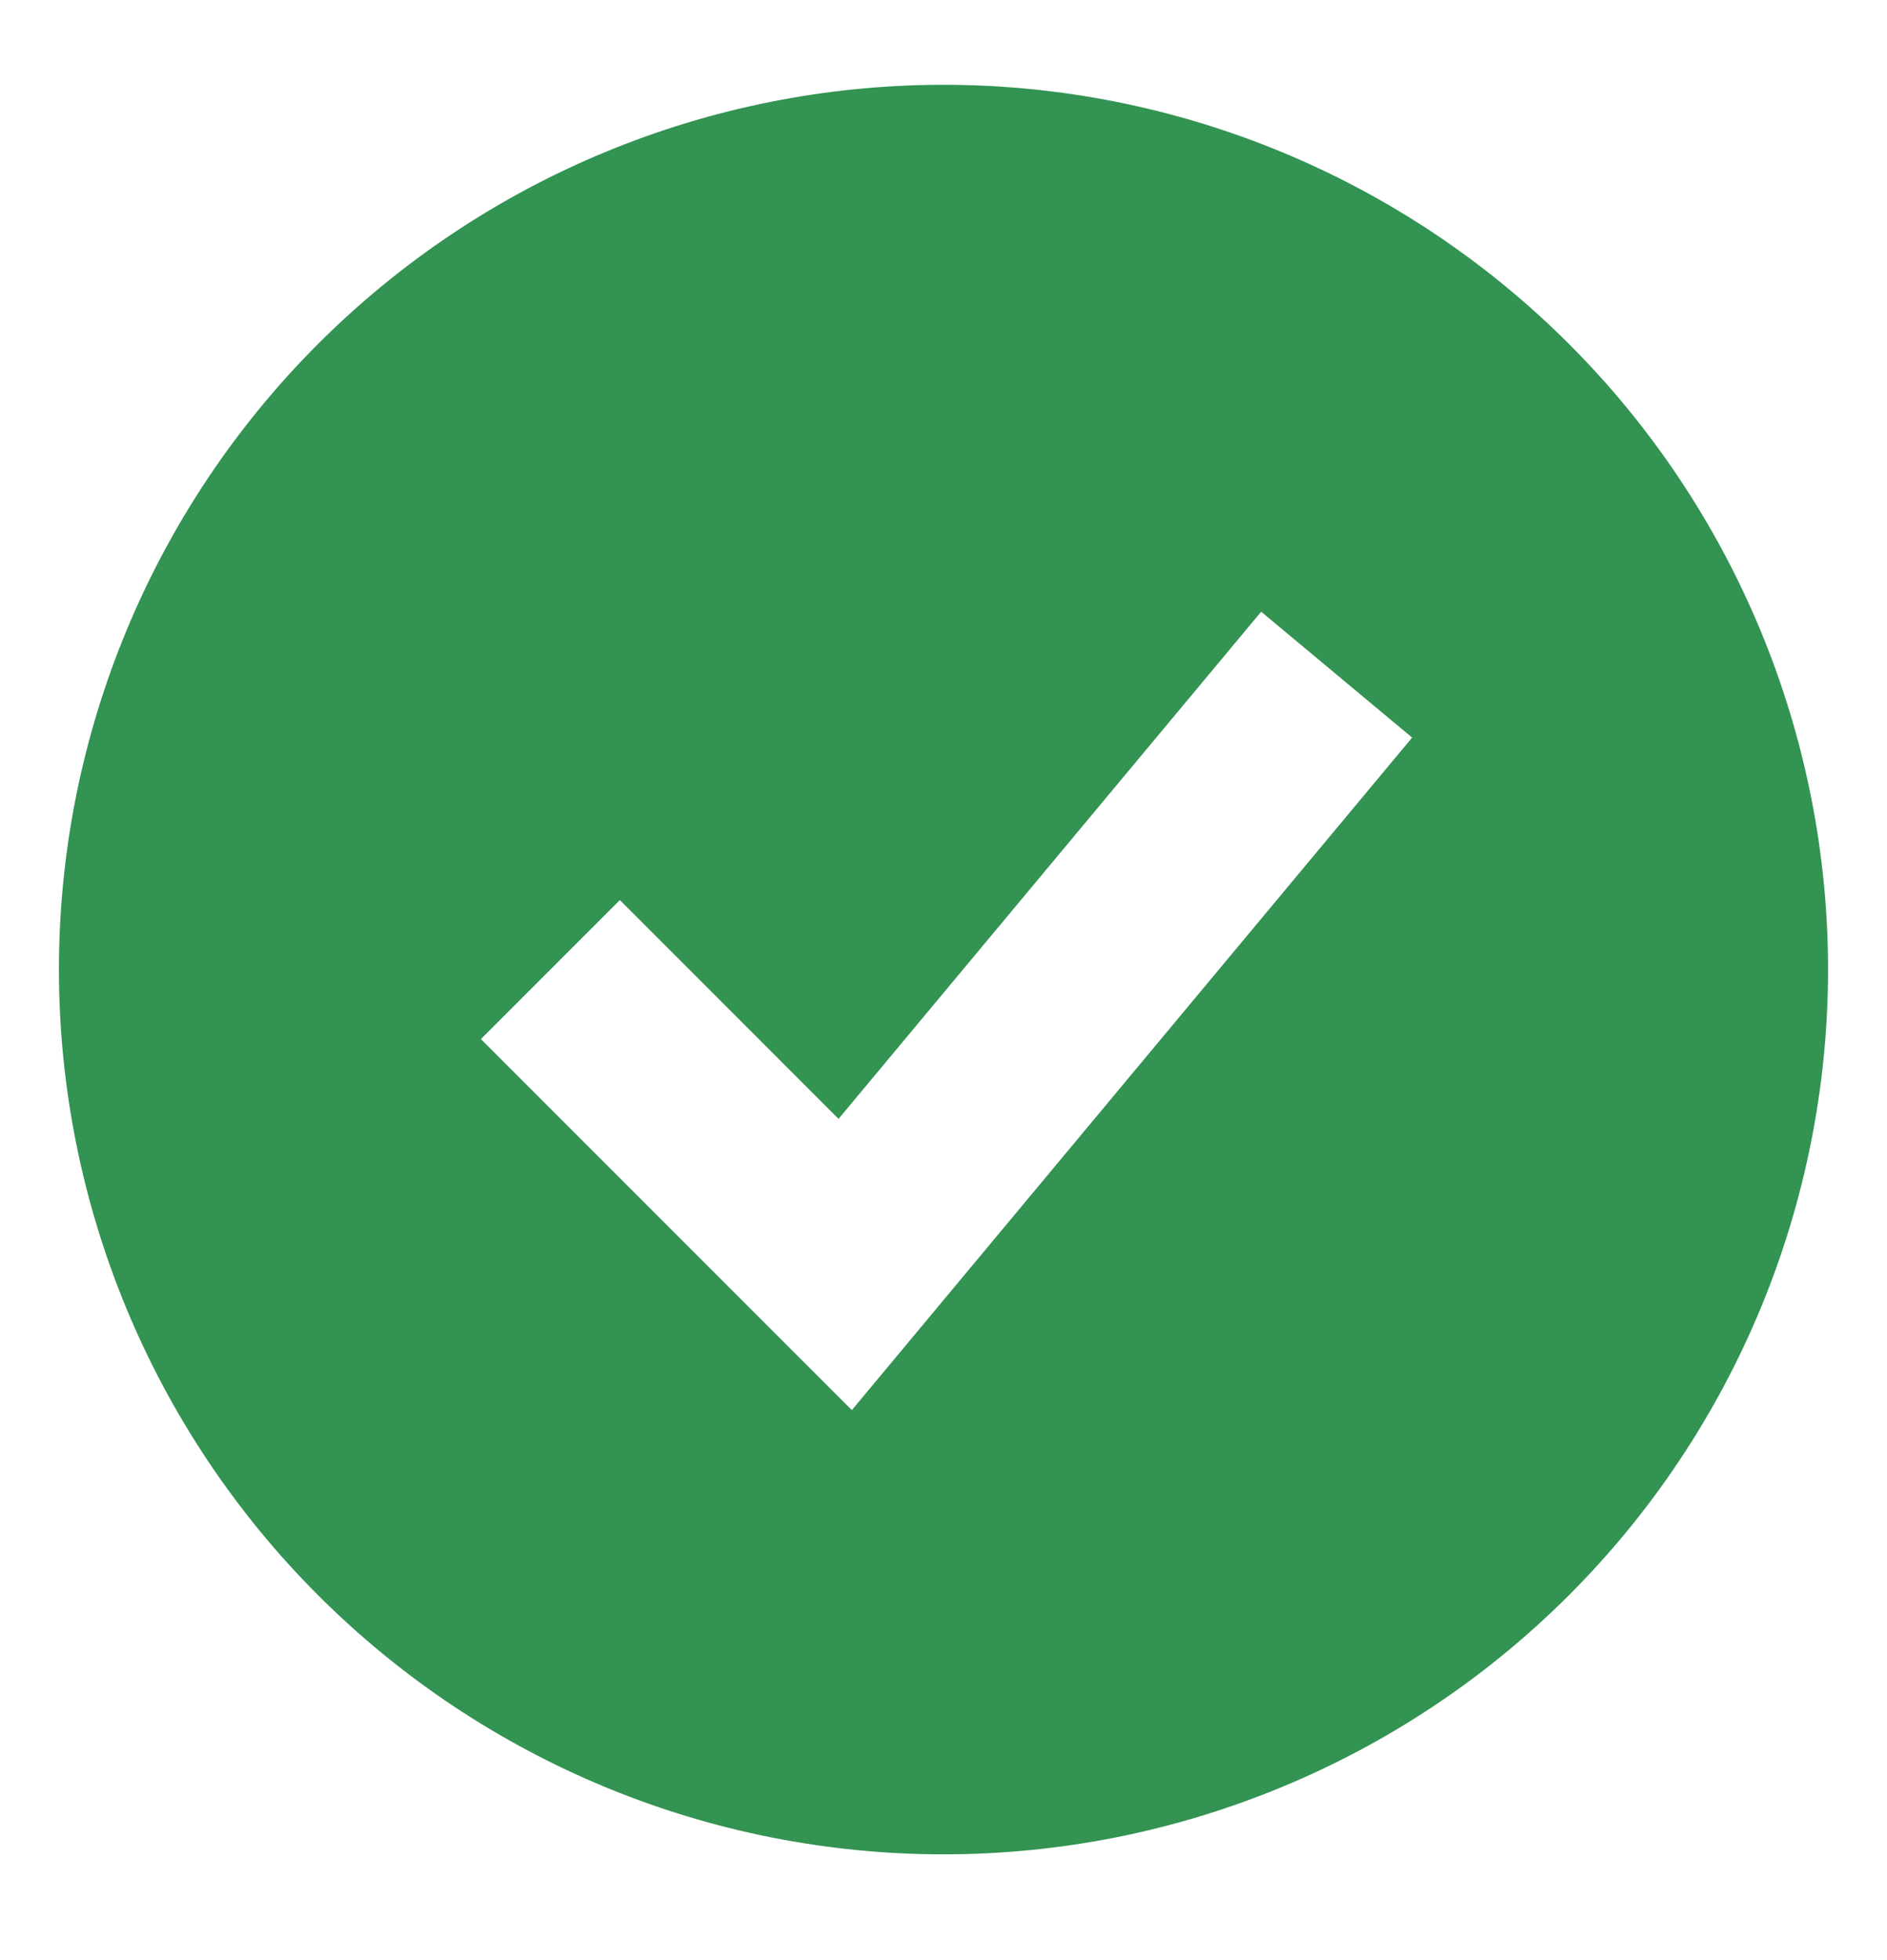 <svg width="26" height="27" viewBox="0 0 26 27" fill="none" xmlns="http://www.w3.org/2000/svg">
<path fill-rule="evenodd" clip-rule="evenodd" d="M13 25.543C14.601 25.543 16.185 25.228 17.664 24.615C19.143 24.003 20.486 23.105 21.618 21.973C22.75 20.842 23.647 19.498 24.26 18.019C24.872 16.541 25.188 14.956 25.188 13.355C25.188 11.755 24.872 10.17 24.26 8.692C23.647 7.213 22.75 5.869 21.618 4.738C20.486 3.606 19.143 2.708 17.664 2.096C16.185 1.483 14.601 1.168 13 1.168C9.768 1.168 6.668 2.452 4.382 4.738C2.097 7.023 0.812 10.123 0.812 13.355C0.812 16.588 2.097 19.688 4.382 21.973C6.668 24.259 9.768 25.543 13 25.543ZM12.686 18.285L19.457 10.16L17.377 8.426L11.554 15.412L8.541 12.398L6.626 14.313L10.688 18.375L11.737 19.424L12.686 18.285Z" fill="#329352"/>
</svg>
